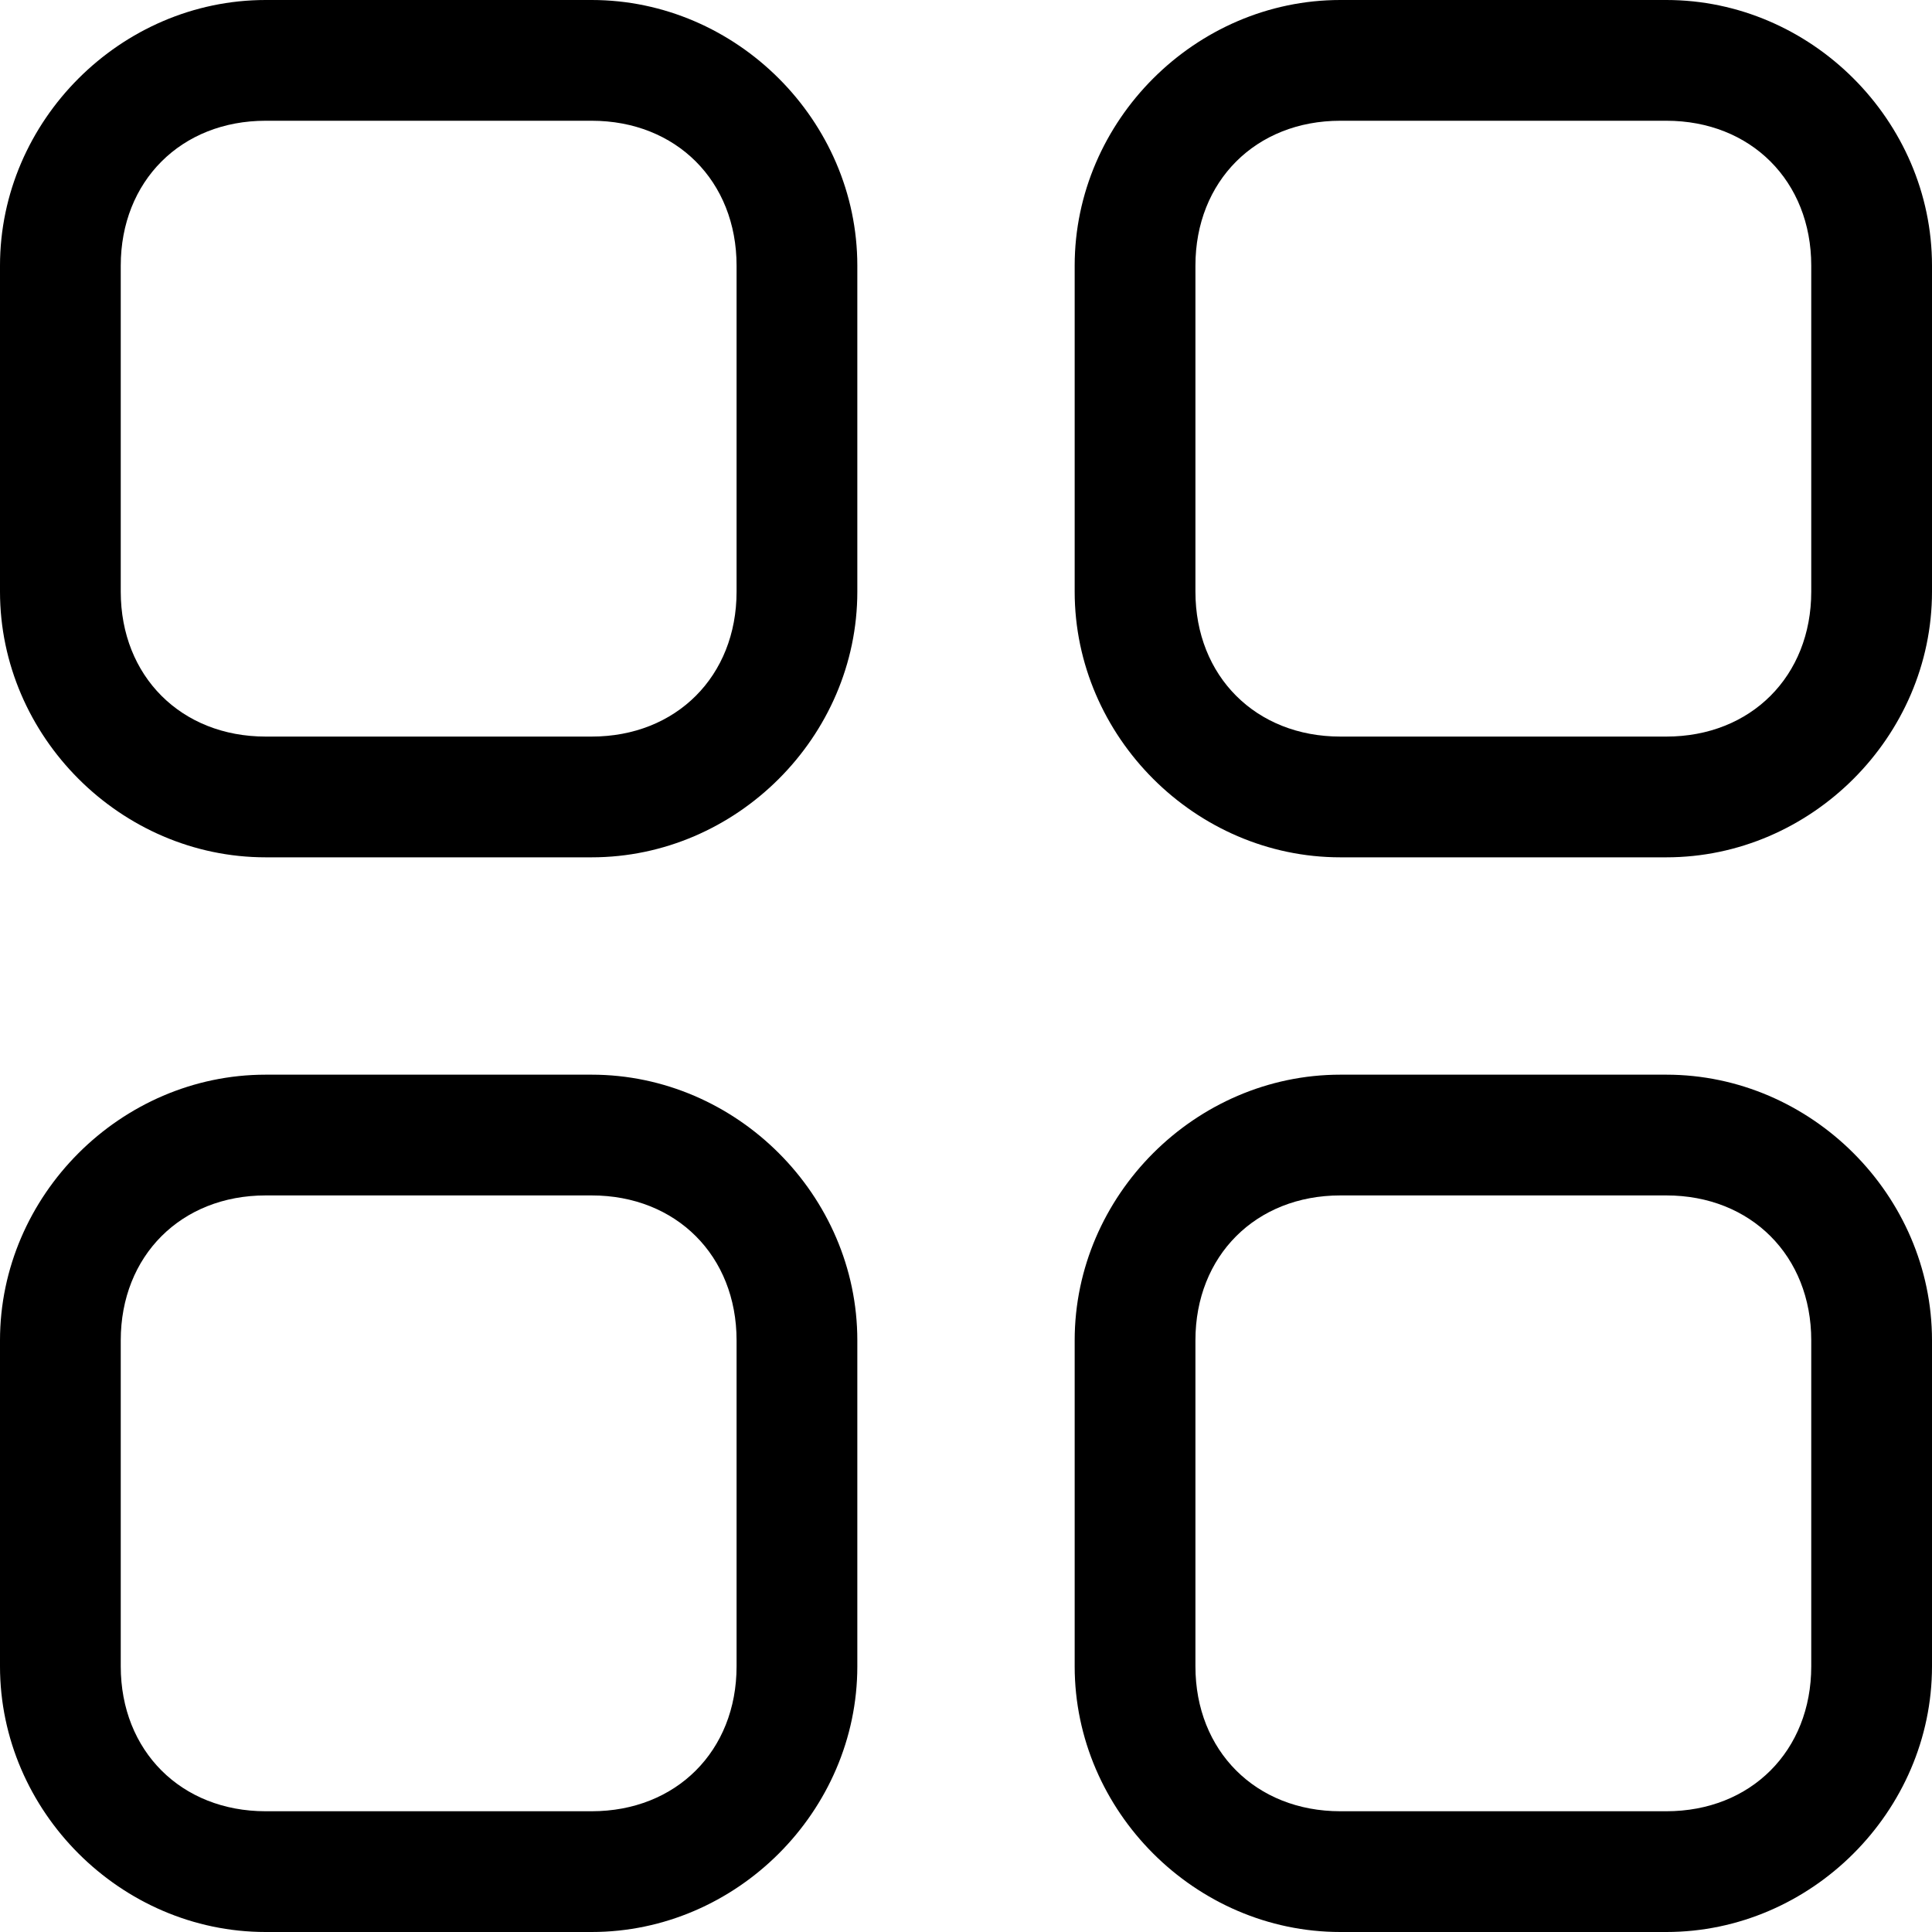 <?xml version="1.0" encoding="utf-8"?>
<svg xmlns="http://www.w3.org/2000/svg" xmlns:xlink="http://www.w3.org/1999/xlink" x="0px" y="0px"
	 viewBox="0 0 16 16" style="enable-background:new 0 0 16 16;" xml:space="preserve">

	<path d="M4.9,1c0.7,0,1.2,0.5,1.2,1.2v2.7c0,0.7-0.5,1.2-1.2,1.2H2.2C1.5,6.1,1,5.6,1,4.9V2.2C1,1.5,1.5,1,2.2,1H4.9
			M4.9,0H2.2C1,0,0,1,0,2.2v2.7c0,1.2,1,2.2,2.2,2.2h2.7c1.2,0,2.2-1,2.2-2.2V2.2C7.1,1,6.1,0,4.9,0L4.9,0z"/>

	<path d="M13.8,1C14.5,1,15,1.5,15,2.2v2.7c0,0.7-0.5,1.2-1.2,1.2h-2.7c-0.7,0-1.2-0.5-1.2-1.2V2.2
		c0-0.7,0.5-1.2,1.2-1.2H13.8 M13.8,0h-2.7C9.9,0,8.9,1,8.9,2.2v2.7c0,1.2,1,2.2,2.2,2.2h2.7c1.2,0,2.2-1,2.2-2.2V2.2
		C16,1,15,0,13.8,0L13.8,0z"/>

	<path d="M4.9,9.9c0.7,0,1.2,0.5,1.2,1.2v2.7c0,0.7-0.5,1.2-1.2,1.2H2.2C1.5,15,1,14.5,1,13.8v-2.7
		c0-0.7,0.5-1.2,1.2-1.2H4.9 M4.9,8.9H2.2C1,8.9,0,9.9,0,11.1v2.7C0,15,1,16,2.2,16h2.7c1.2,0,2.2-1,2.2-2.2v-2.7
		C7.1,9.9,6.1,8.9,4.9,8.9L4.9,8.9z"/>

	<path d="M13.8,9.9c0.7,0,1.2,0.5,1.2,1.2v2.7c0,0.7-0.5,1.2-1.2,1.2h-2.7c-0.7,0-1.2-0.5-1.2-1.2v-2.7
		c0-0.7,0.5-1.2,1.2-1.2H13.8 M13.8,8.9h-2.7c-1.2,0-2.2,1-2.2,2.2v2.7c0,1.2,1,2.2,2.2,2.2h2.7c1.2,0,2.2-1,2.2-2.2v-2.7
		C16,9.9,15,8.9,13.8,8.9L13.8,8.9z"/>

</svg>

